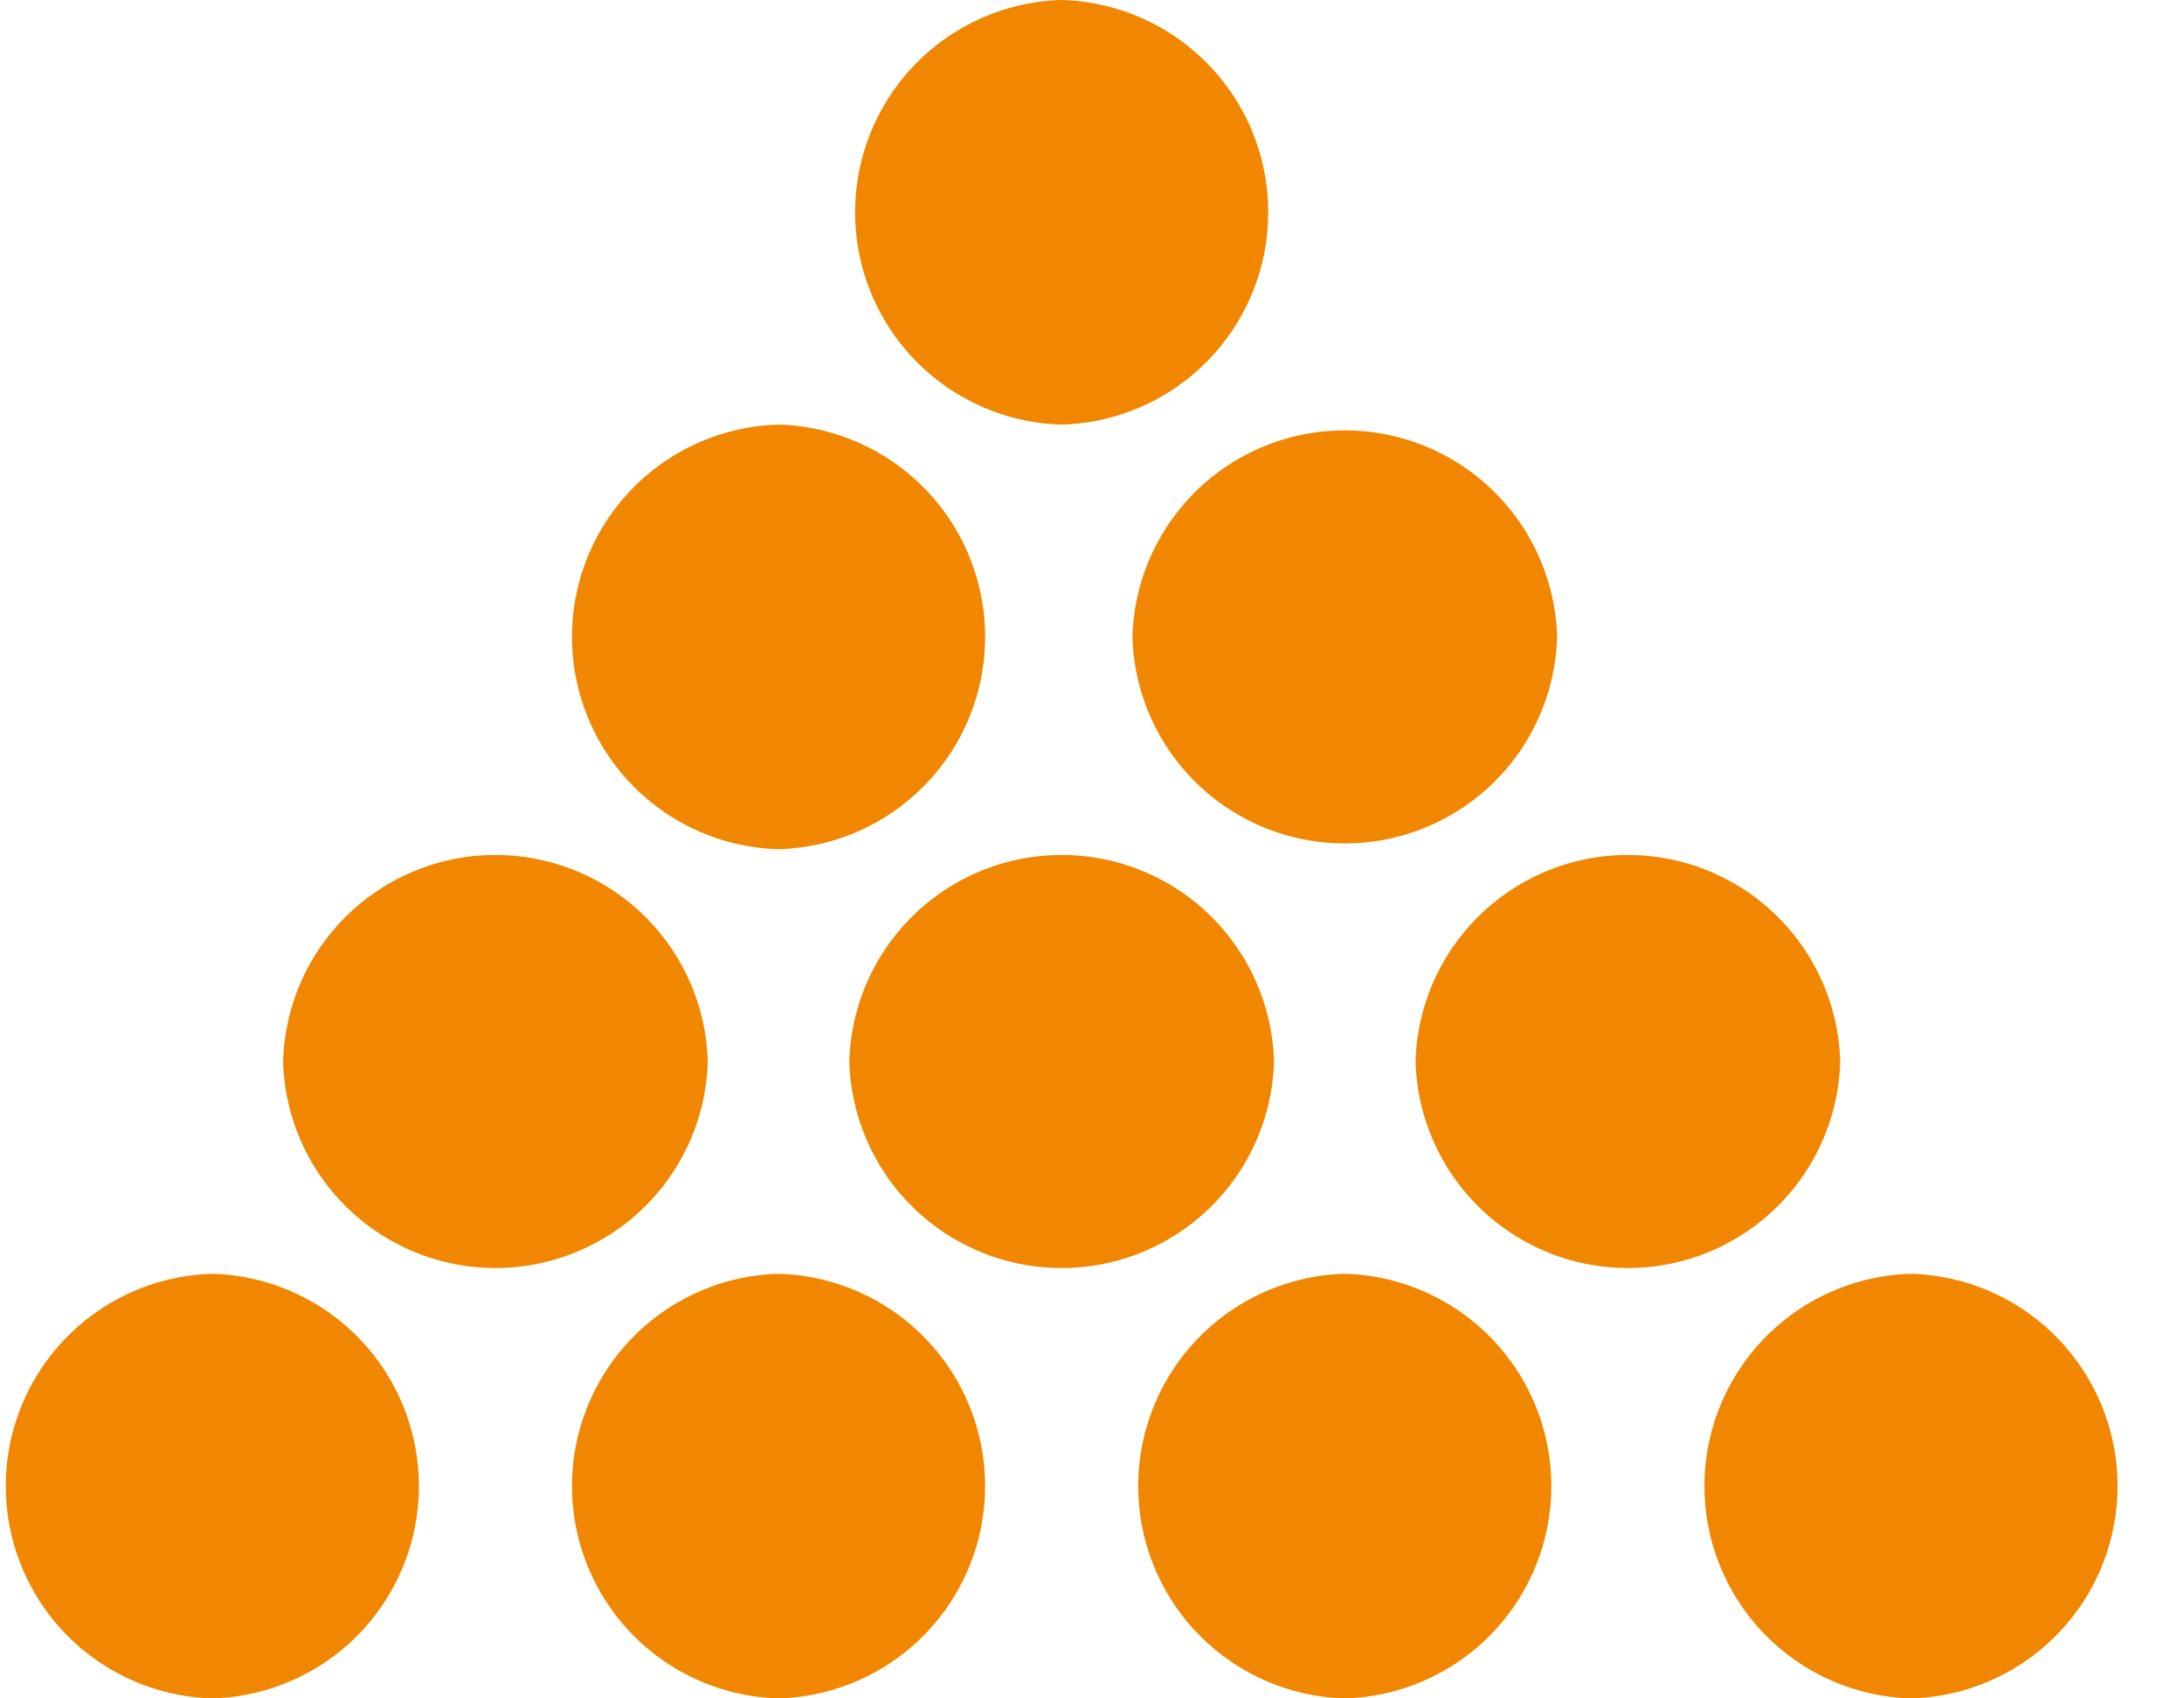 <svg xmlns="http://www.w3.org/2000/svg" width="27" height="21" fill="none"><path fill="#F18700" fill-rule="evenodd" d="M13.125 5.25a2.626 2.626 0 0 0 0-5.25 2.626 2.626 0 0 0 0 5.25Zm-3.5 5.25a2.626 2.626 0 0 0 0-5.25 2.626 2.626 0 0 0 0 5.25ZM14 7.875a2.626 2.626 0 0 0 5.25 0 2.626 2.626 0 0 0-5.25 0Zm-5.25 5.25a2.626 2.626 0 0 0-5.25 0 2.626 2.626 0 0 0 5.25 0Zm7 0a2.626 2.626 0 0 0-5.25 0 2.626 2.626 0 0 0 5.25 0Zm7 0a2.626 2.626 0 0 0-5.25 0 2.626 2.626 0 0 0 5.25 0ZM2.625 15.75a2.626 2.626 0 0 0 0 5.25 2.626 2.626 0 0 0 0-5.25Zm7 0a2.626 2.626 0 0 0 0 5.25 2.626 2.626 0 0 0 0-5.25Zm7 0a2.626 2.626 0 0 0 0 5.25 2.626 2.626 0 0 0 0-5.25Zm7 0a2.626 2.626 0 0 0 0 5.25 2.626 2.626 0 0 0 0-5.25Z" clip-rule="evenodd"/></svg>